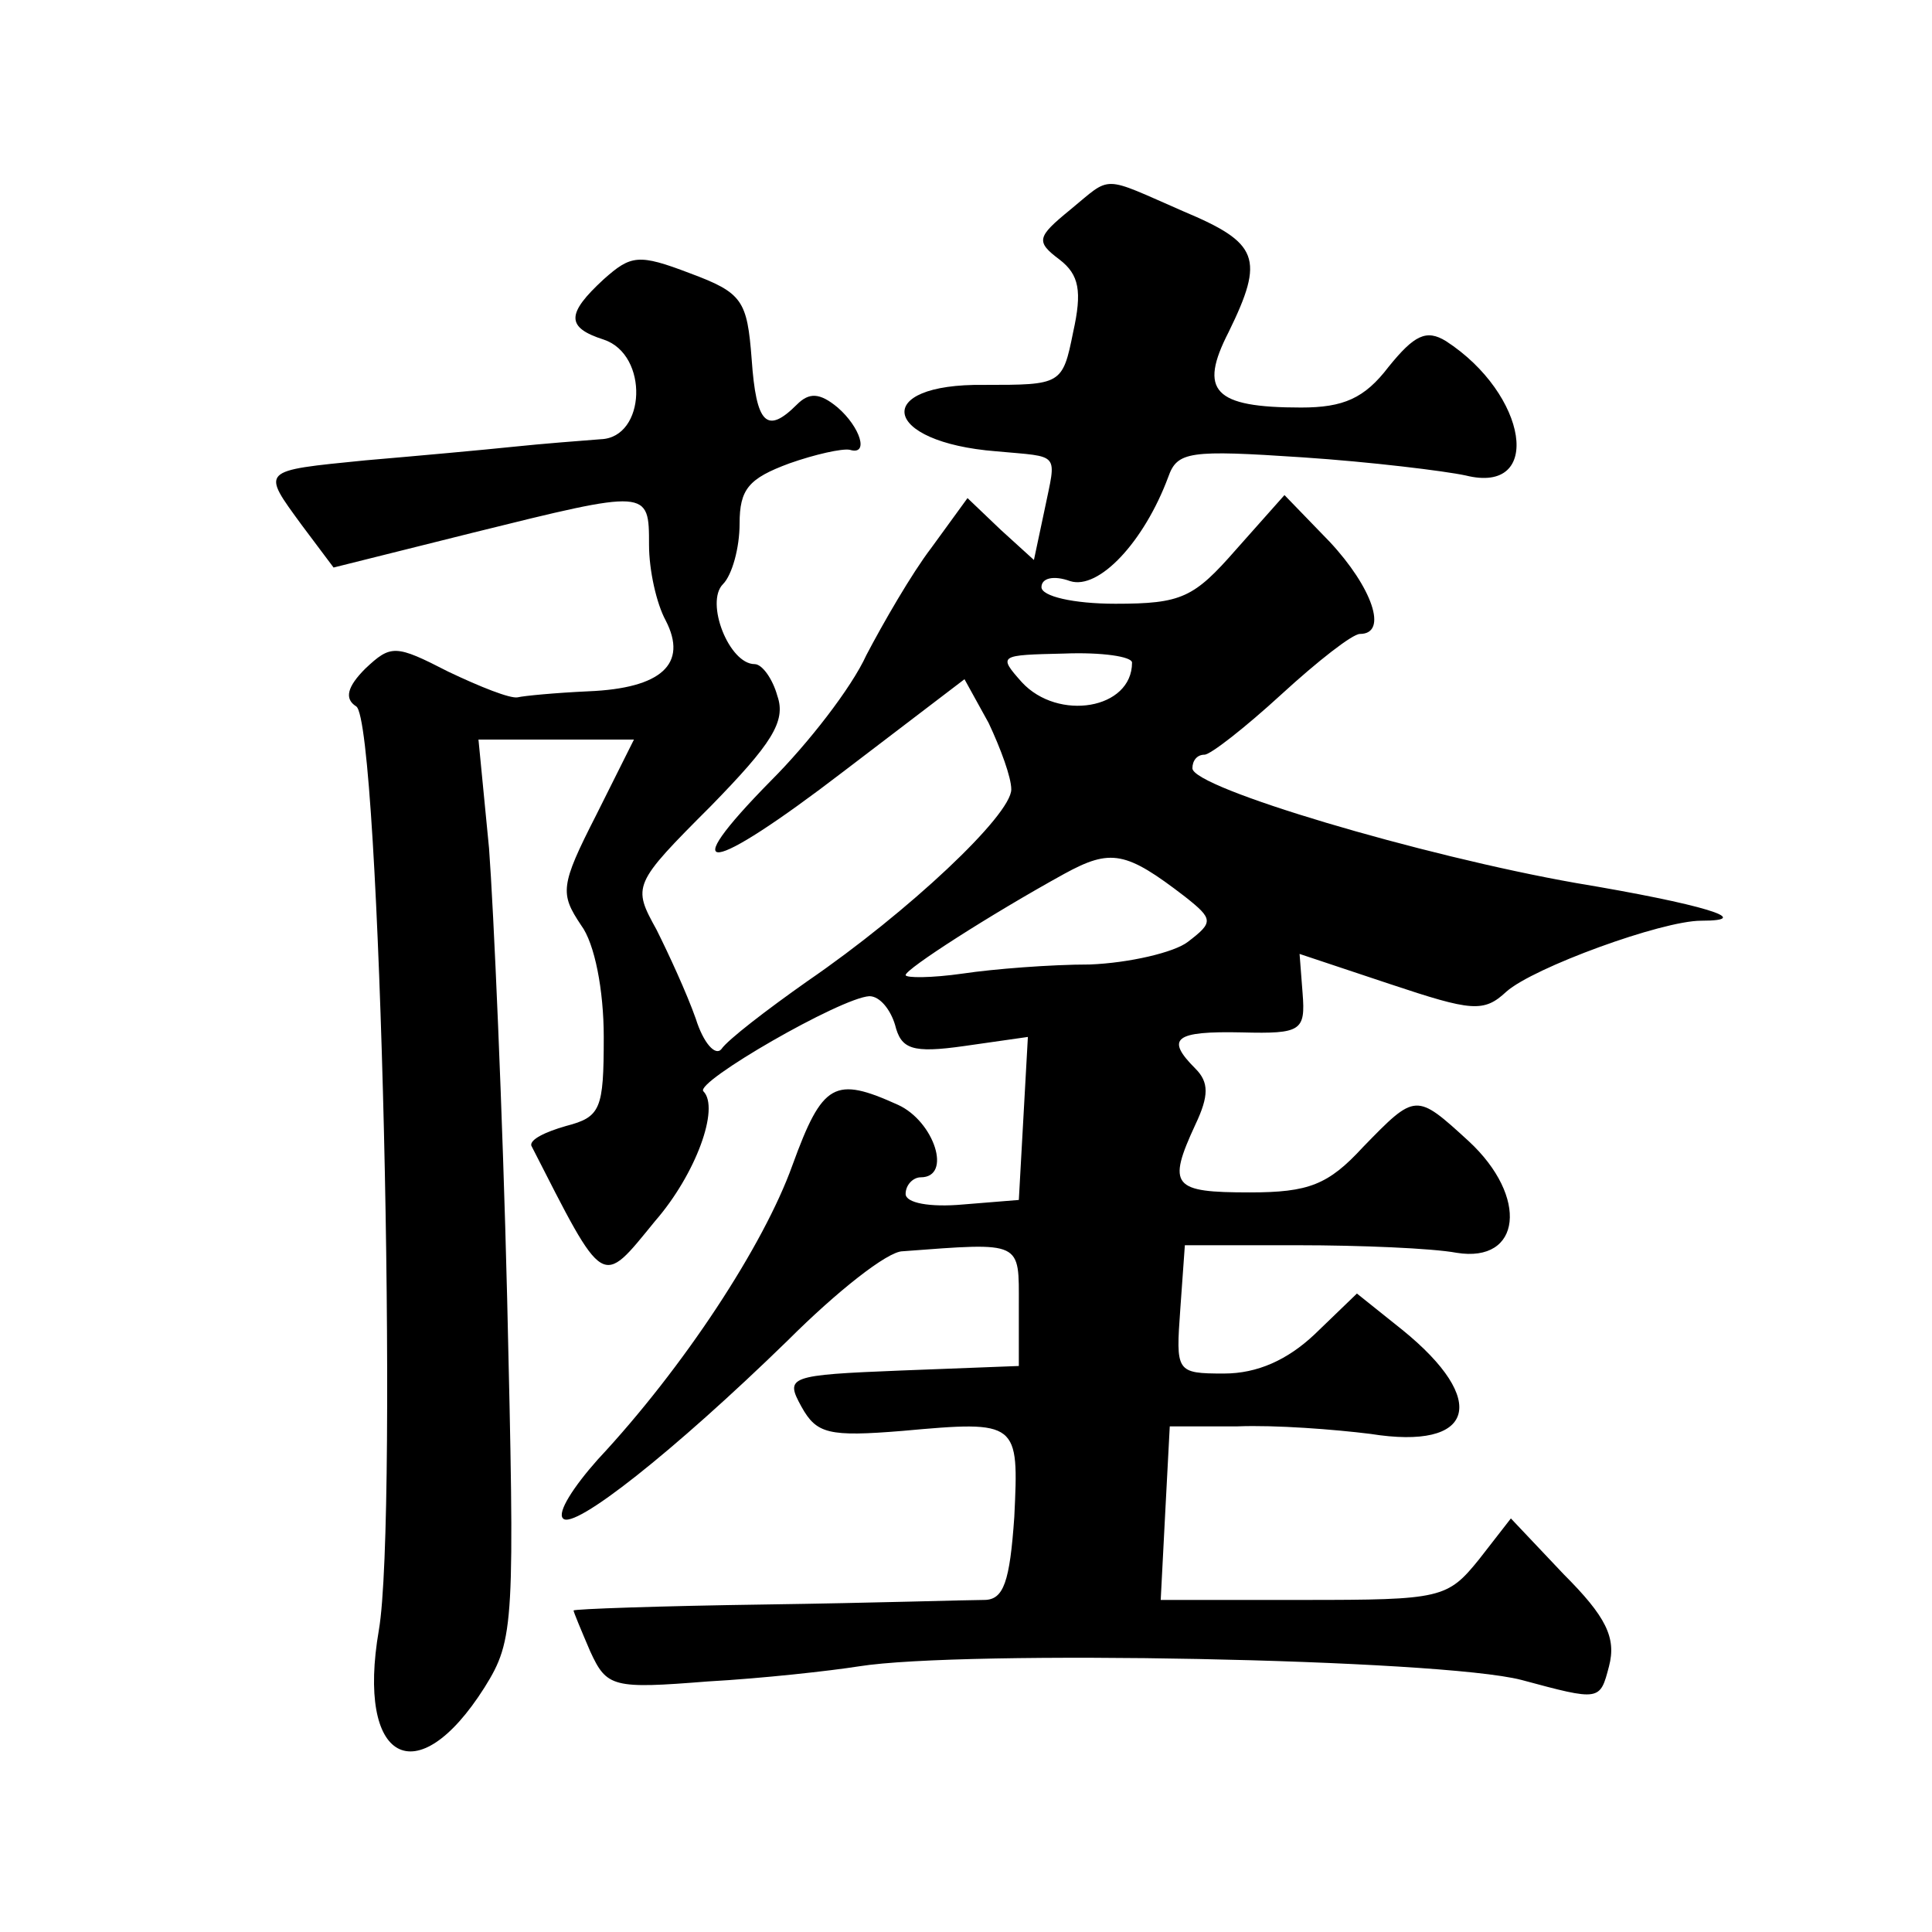 <?xml version="1.0" standalone="no"?>
<!DOCTYPE svg PUBLIC "-//W3C//DTD SVG 20010904//EN"
 "http://www.w3.org/TR/2001/REC-SVG-20010904/DTD/svg10.dtd">
<svg version="1.0" xmlns="http://www.w3.org/2000/svg"
 width="128pt" height="128pt" viewBox="0 0 128 128"
 preserveAspectRatio="xMidYMid meet">
<g transform="translate(0,128) scale(0.1,-0.1)"
fill="#0" stroke="none">
<path d="M709 1141 c-22 -18 -23 -21 -7 -33 13 -10 15 -21 9 -48 -7 -35 -8 -35
-59 -35 -75 1 -68 -38 8 -44 43 -4 40 0 32 -39 l-7 -33 -22 20 -22 21 -24 -33 c-13
-17 -32 -50 -43 -71 -10 -22 -39 -59 -63 -83 -65 -66 -42 -63 48 6 l80 61 16 -29
c8 -17 15 -36 15 -44 0 -17 -68 -81 -135 -127 -27 -19 -53 -39 -57 -45 -4 -5 -12
4 -17 20 -6 17 -18 43 -26 59 -16 29 -16 30 36 82 40 41 50 56 44 73 -3 11 -10
21 -15 21 -17 0 -33 41 -21 53 6 6 11 24 11 40 0 23 6 30 33 40 17 6 35 10 40 9
13 -4 7 15 -8 28 -12 10 -19 10 -27 2 -20 -20 -27 -13 -30 30 -3 39 -6 44 -41 57
-34 13 -39 12 -57 -4 -25 -23 -25 -32 0 -40 30 -10 28 -65 -2 -66 -13 -1 -39 -3
-58 -5 -19 -2 -63 -6 -98 -9 -70 -7 -69 -6 -42 -43 l21 -28 92 23 c117 29 117 29
117 -8 0 -17 5 -39 11 -50 15 -29 -3 -45 -51 -47 -22 -1 -43 -3 -47 -4 -5 -1 -25
7 -46 17 -35 18 -38 18 -55 2 -12 -12 -14 -20 -6 -25 16 -10 28 -537 15 -612 -15
-87 25 -109 70 -38 20 32 20 42 15 258 -3 124 -9 258 -12 298 l-7 72 52 0 51 0
-25 -50 c-24 -47 -24 -52 -10 -73 9 -12 15 -43 15 -74 0 -48 -2 -53 -25 -59 -14
-4 -24 -9 -23 -13 49 -96 46 -94 82 -50 27 31 43 75 32 86 -6 6 91 62 110 63 7
0 14 -9 17 -19 4 -16 11 -19 46 -14 l42 6 -3 -54 -3 -54 -37 -3 c-22 -2 -38 1 -38
7 0 6 5 11 10 11 21 0 9 37 -15 48 -42 19 -50 15 -70 -40 -19 -53 -72 -134 -129
-195 -16 -18 -27 -35 -23 -39 7 -8 73 44 149 118 32 32 66 59 76 59 80 6 77 7 77
-36 l0 -40 -78 -3 c-75 -3 -77 -4 -66 -24 10 -18 18 -20 67 -16 77 7 77 6 74 -57
-3 -43 -7 -55 -20 -55 -10 0 -74 -2 -144 -3 -71 -1 -128 -3 -128 -4 0 -1 5 -13
11 -27 11 -24 15 -25 78 -20 36 2 81 7 100 10 69 11 385 5 439 -9 52 -14 52 -14
58 9 5 19 -2 33 -30 61 l-35 37 -21 -27 c-21 -26 -25 -27 -116 -27 l-95 0 3 58
3 57 45 0 c25 1 64 -2 88 -5 69 -11 79 22 21 69 l-30 24 -28 -27 c-18 -17 -38 -26
-60 -26 -32 0 -32 1 -29 43 l3 42 75 0 c41 0 89 -2 105 -5 43 -7 48 37 8 74 -35
32 -35 32 -70 -4 -23 -25 -36 -30 -75 -30 -51 0 -55 4 -36 45 9 19 9 28 0 37 -20
20 -14 25 31 24 39 -1 42 1 40 26 l-2 26 60 -20 c54 -18 62 -19 77 -5 18 16 103
47 129 47 37 0 1 11 -83 25 -102 18 -254 63 -254 76 0 5 3 9 8 9 4 0 27 18 51 40
24 22 47 40 52 40 19 0 8 31 -20 61 l-30 31 -32 -36 c-28 -32 -36 -36 -80 -36 -28
0 -49 5 -49 11 0 6 8 8 19 4 19 -6 49 26 65 69 6 17 14 18 89 13 45 -3 94 -9 108
-12 52 -13 41 54 -13 89 -13 8 -21 4 -38 -17 -16 -21 -30 -27 -58 -27 -58 0 -68
11 -48 50 24 49 20 59 -30 80 -55 24 -47 24 -75 1z m41 -300 c0 -31 -49 -39 -73
-13 -16 18 -15 18 28 19 25 1 45 -2 45 -6z m35 -155 c19 -15 19 -17 2 -30 -9 -7
-39 -14 -65 -15 -26 0 -64 -3 -84 -6 -21 -3 -38 -3 -38 -1 0 4 56 40 105 67 31
17 41 15 80 -15z"/>
</g>
</svg>
